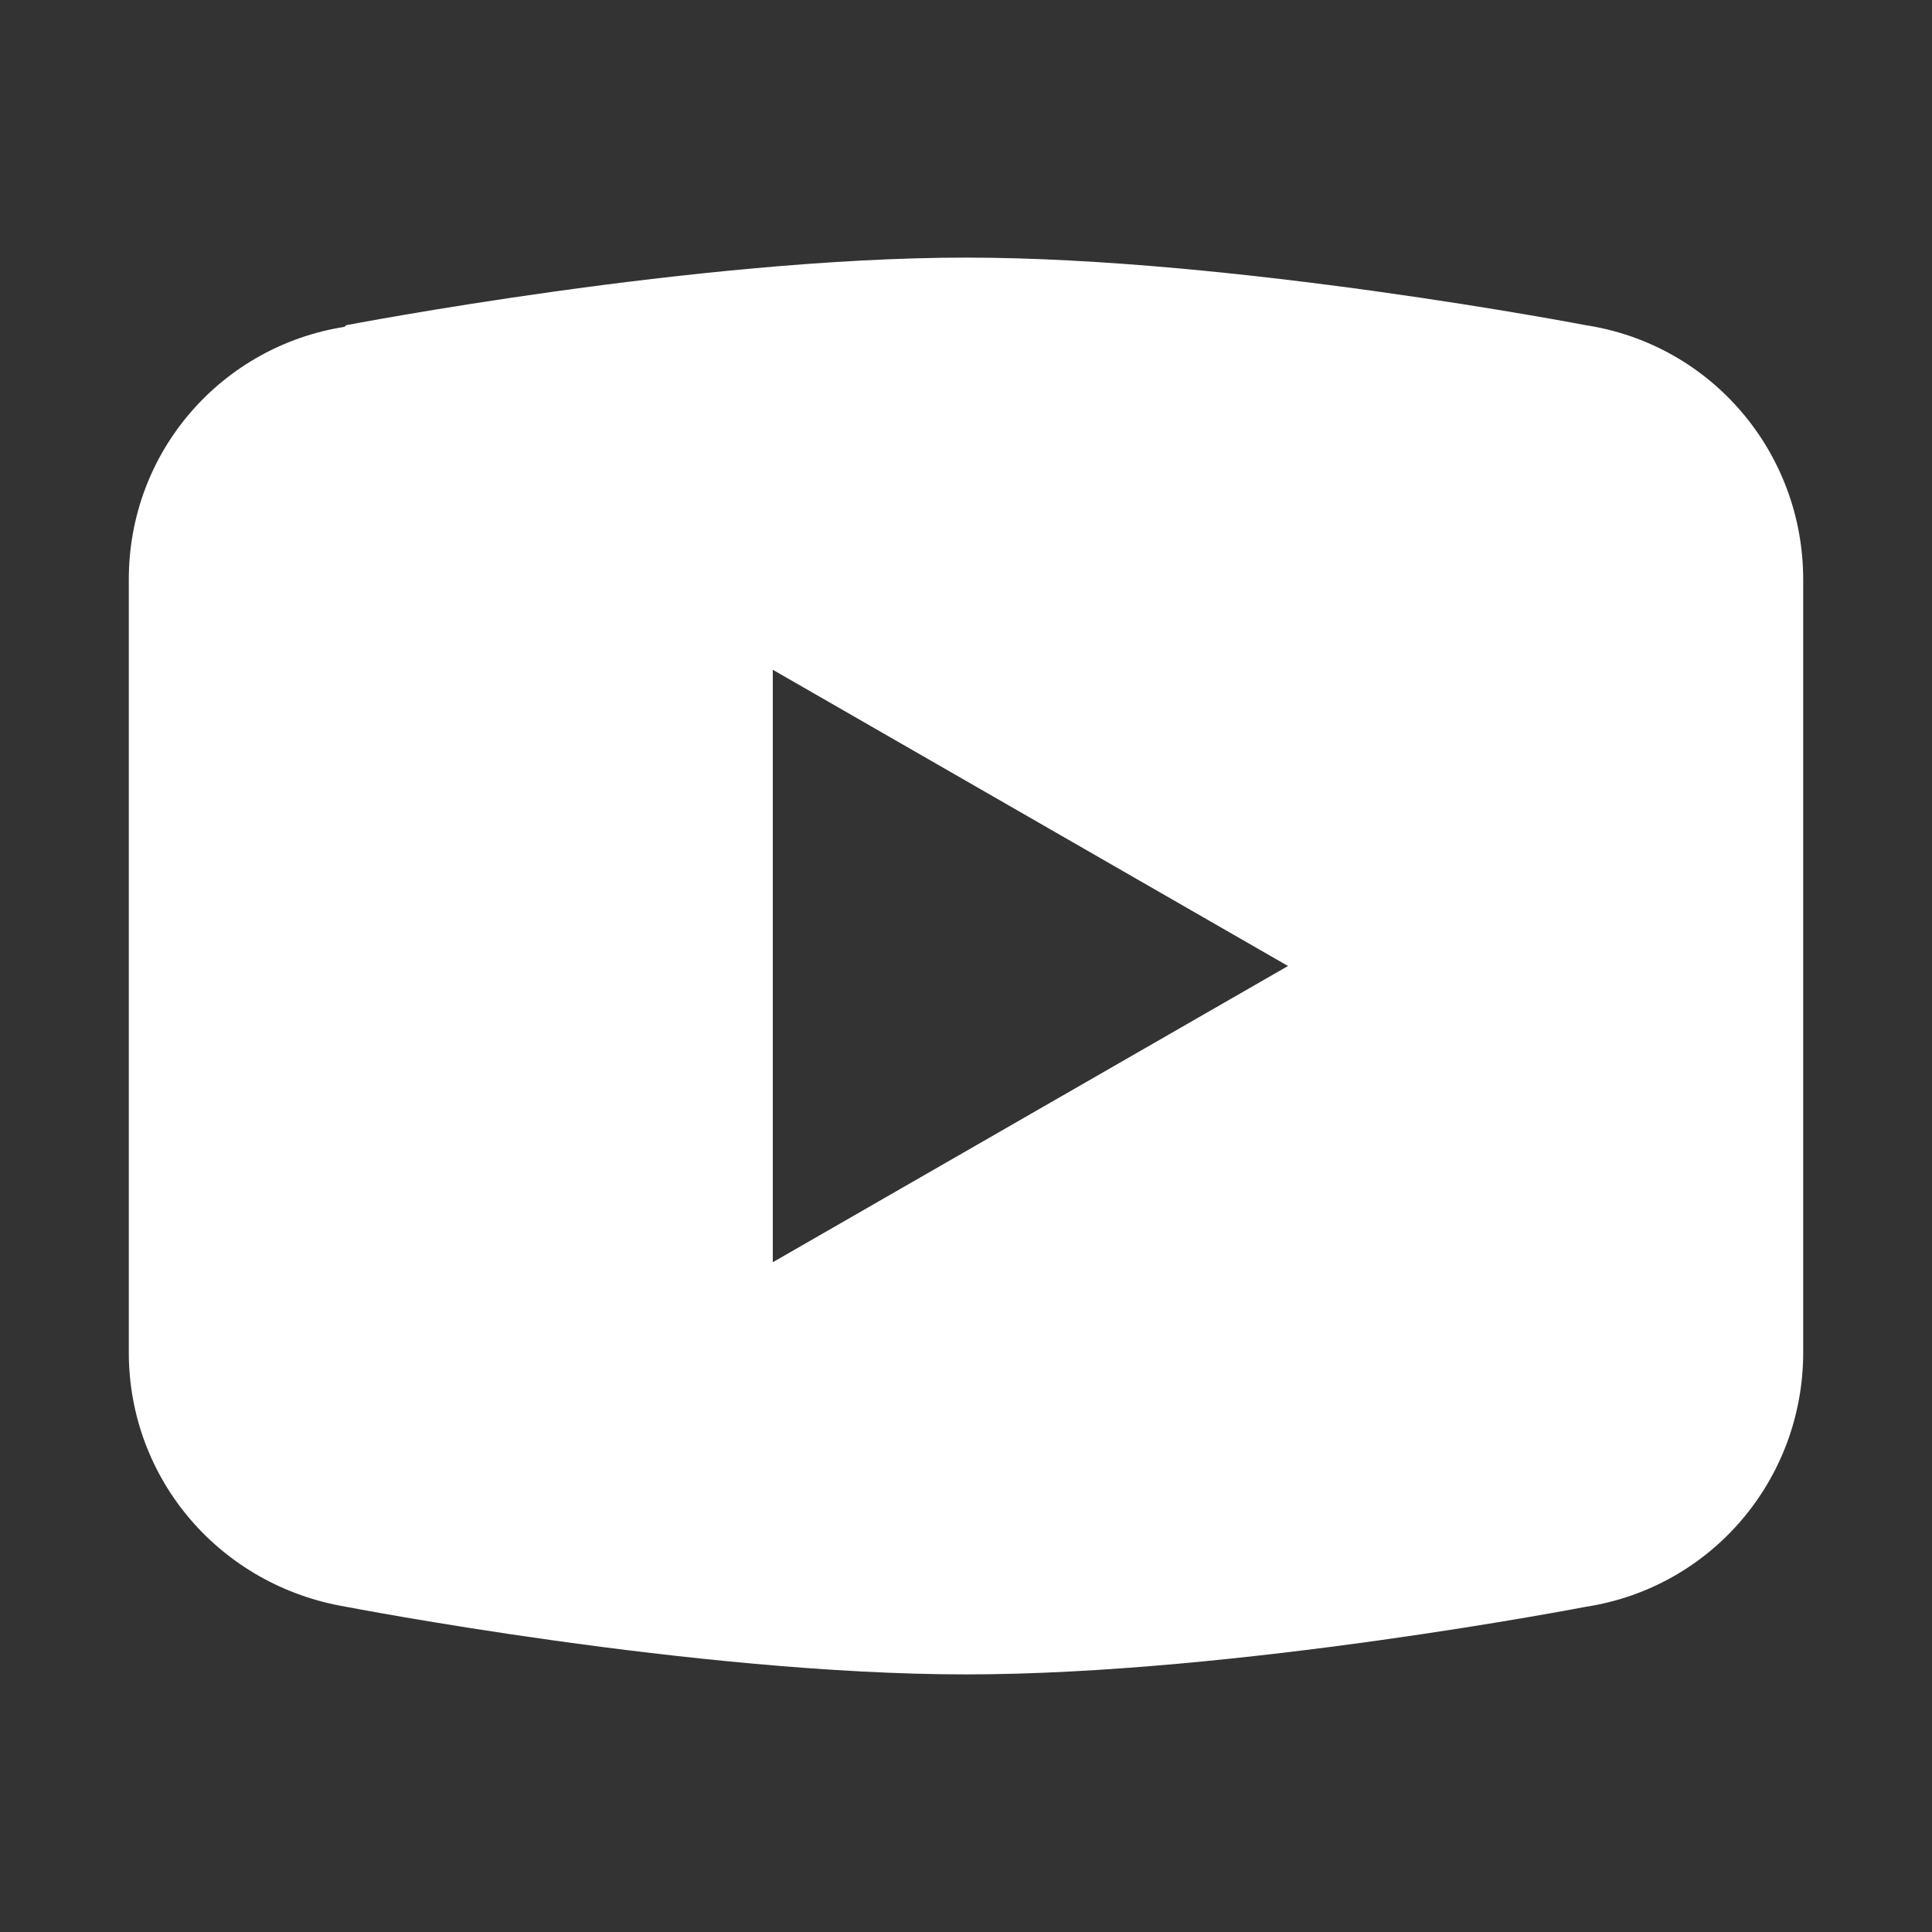 <?xml version="1.0" encoding="utf-8"?>
<!-- Generator: Adobe Illustrator 26.3.1, SVG Export Plug-In . SVG Version: 6.00 Build 0)  -->
<svg version="1.1" id="Calque_1" xmlns="http://www.w3.org/2000/svg" xmlns:xlink="http://www.w3.org/1999/xlink" x="0px" y="0px"
	 viewBox="0 0 120 120" style="enable-background:new 0 0 120 120;" xml:space="preserve">
<rect x="0" y="0" width="120" height="120" fill="#333333" stroke="none"/>
<style type="text/css">
	.st0{fill:#FFFFFF;}
</style>
<path class="st0" d="M60,16c-16.7,0-38.5,4.2-38.5,4.2l-0.1,0.1C13.8,21.5,8,28,8,36v24v0v24v0c0,7.9,5.7,14.5,13.5,15.8l0,0
	c0,0,21.7,4.2,38.5,4.2s38.5-4.2,38.5-4.2l0,0c7.8-1.2,13.5-7.9,13.5-15.8v0V60v0V36c0-7.9-5.7-14.6-13.5-15.8l0,0
	C98.5,20.2,76.7,16,60,16z M48,41.6L80,60L48,78.4V41.6z"/>
</svg>
